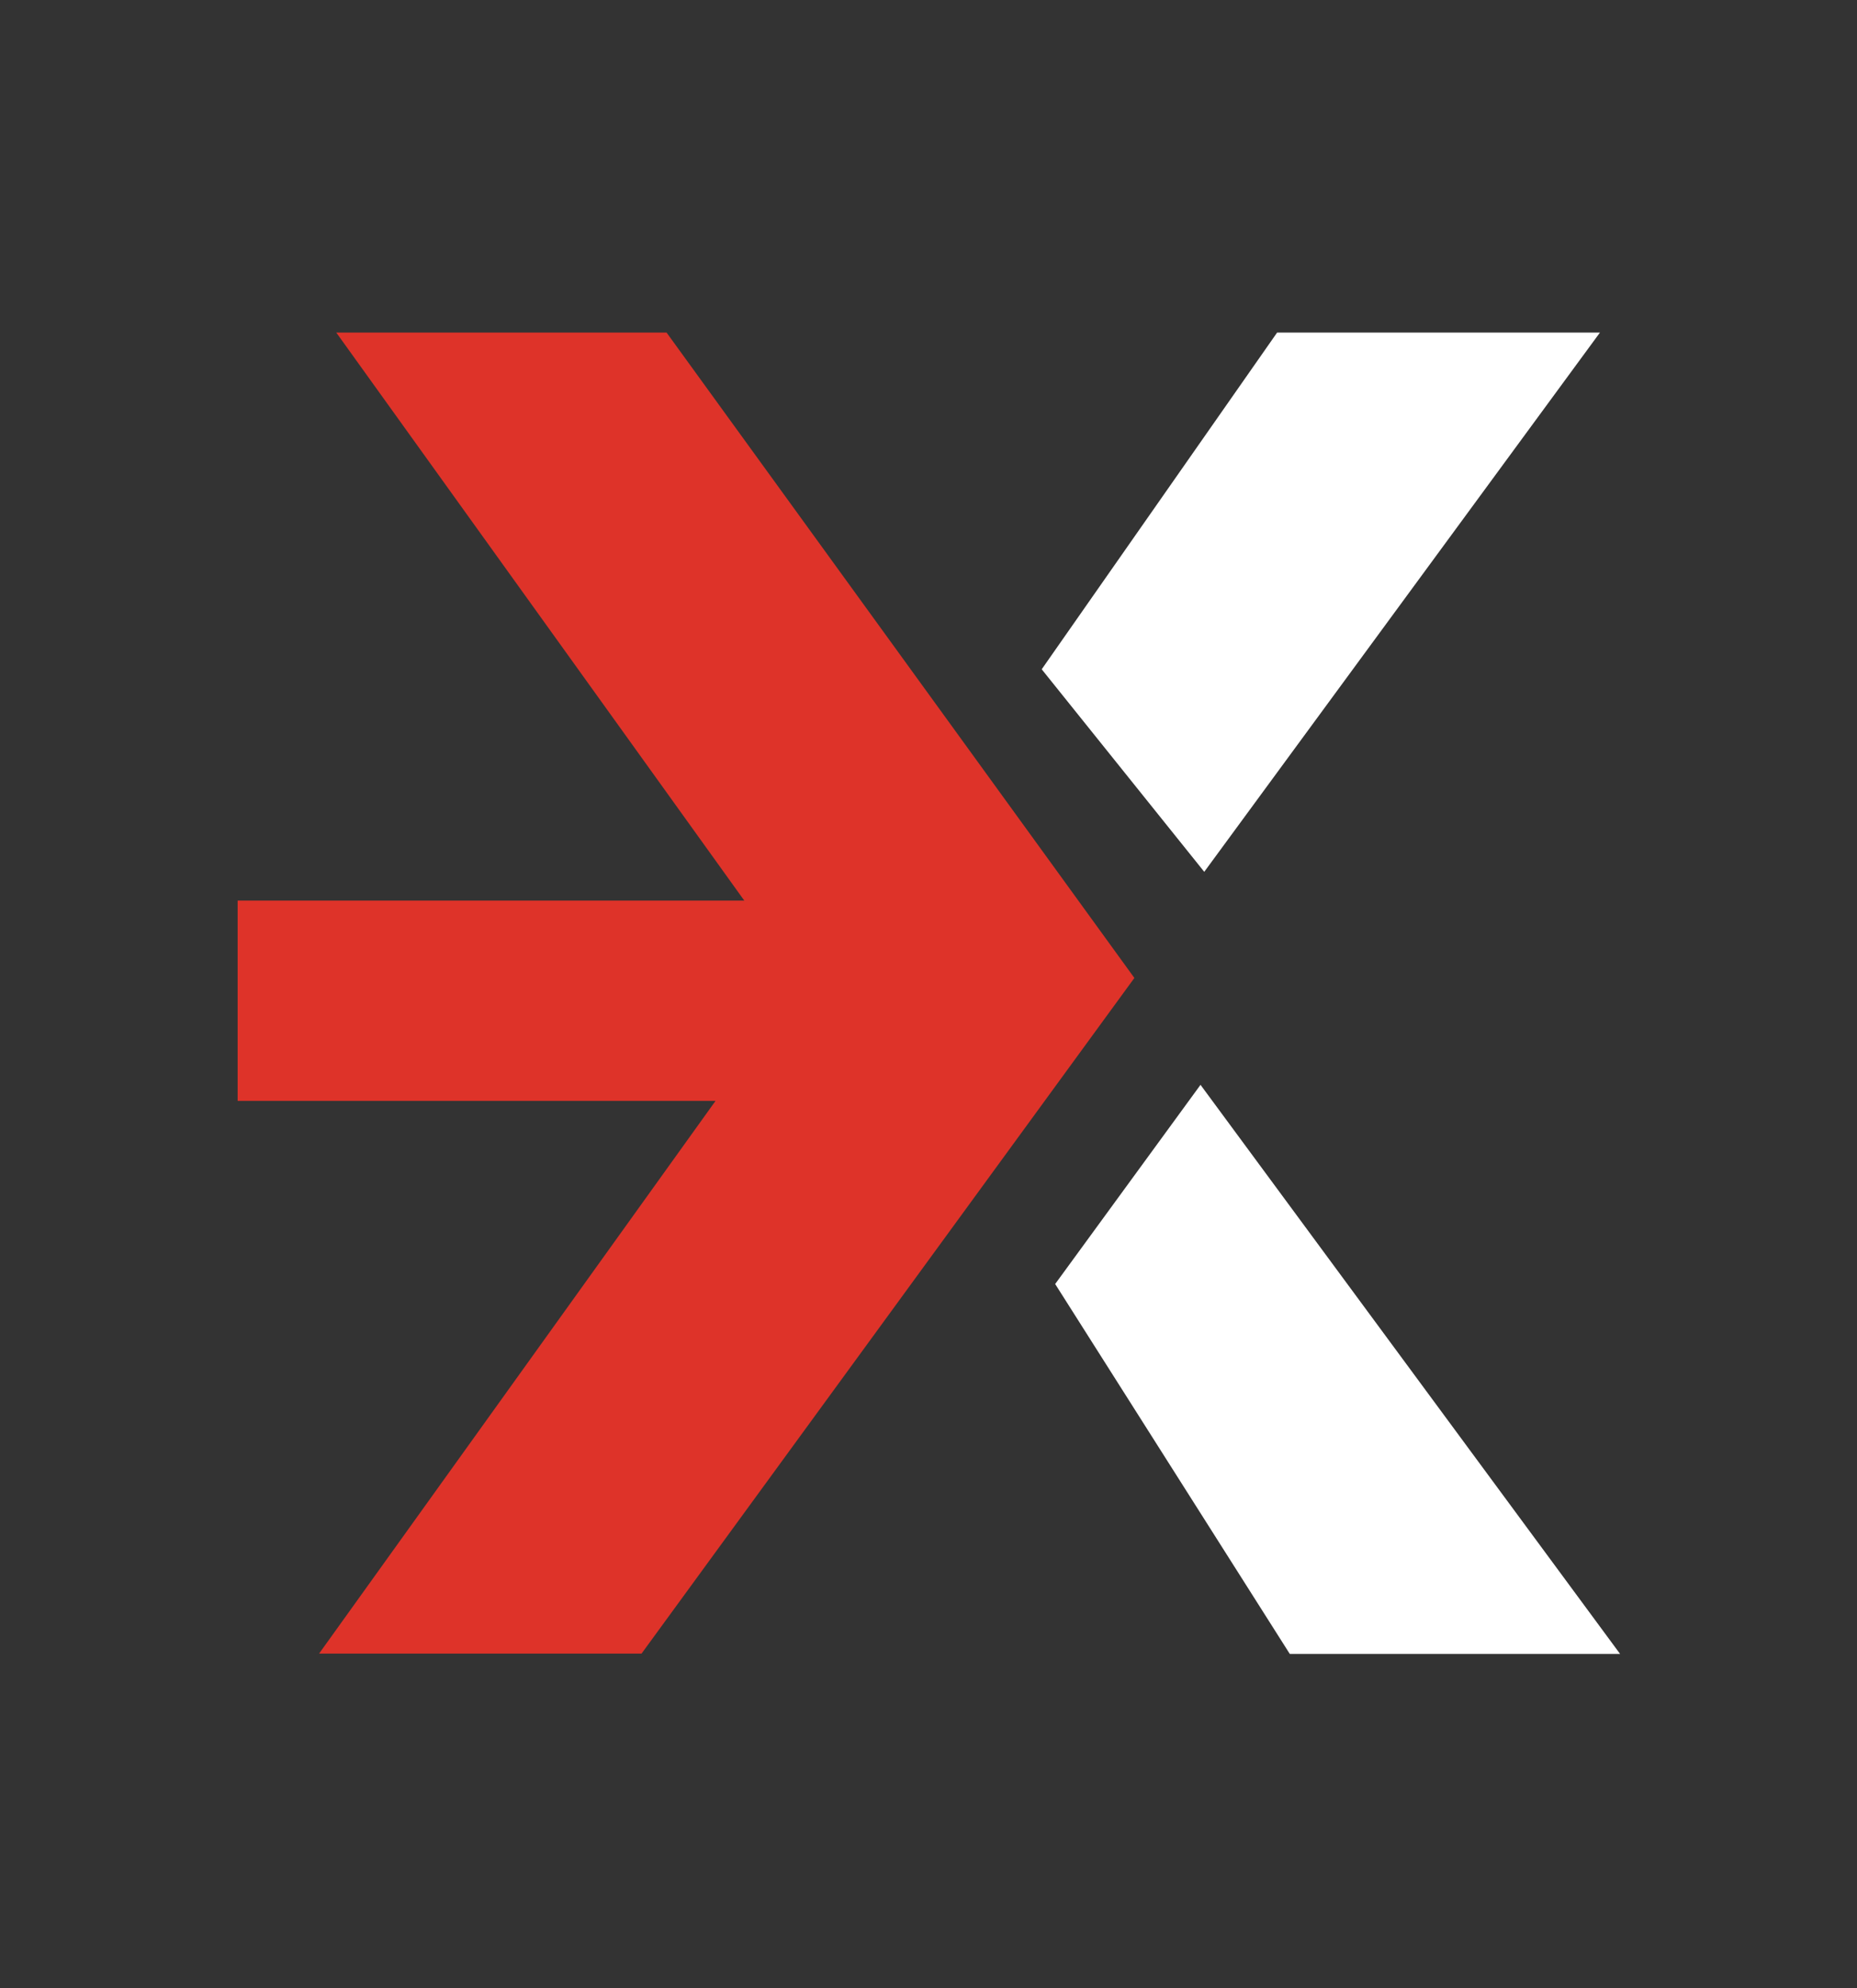 <svg xmlns="http://www.w3.org/2000/svg" xmlns:xlink="http://www.w3.org/1999/xlink" id="Layer_1" x="0px" y="0px" viewBox="0 0 497 532" style="enable-background:new 0 0 497 532;" xml:space="preserve">
<rect x="0" y="0" width="497" height="532" fill="#333333" stroke="none"/>
<style type="text/css">
	.st0{fill:#DE3329;}
	.st1{fill:#FFFFFF;}
</style>
<polygon class="st0" points="178.4,89 90,89 199.2,241 63.6,241 63.6,294.6 191.5,294.6 85.4,442.5 171.7,442.5 303.6,261.7 "></polygon>
<g>
	<path class="st1" d="M278.8,179.1l63-90.1h86.4L322.3,233.3L278.8,179.1z"></path>
	<path class="st1" d="M321.3,290.3l112.3,152.3h-88.4l-62.8-99L321.3,290.3z"></path>
</g>
</svg>